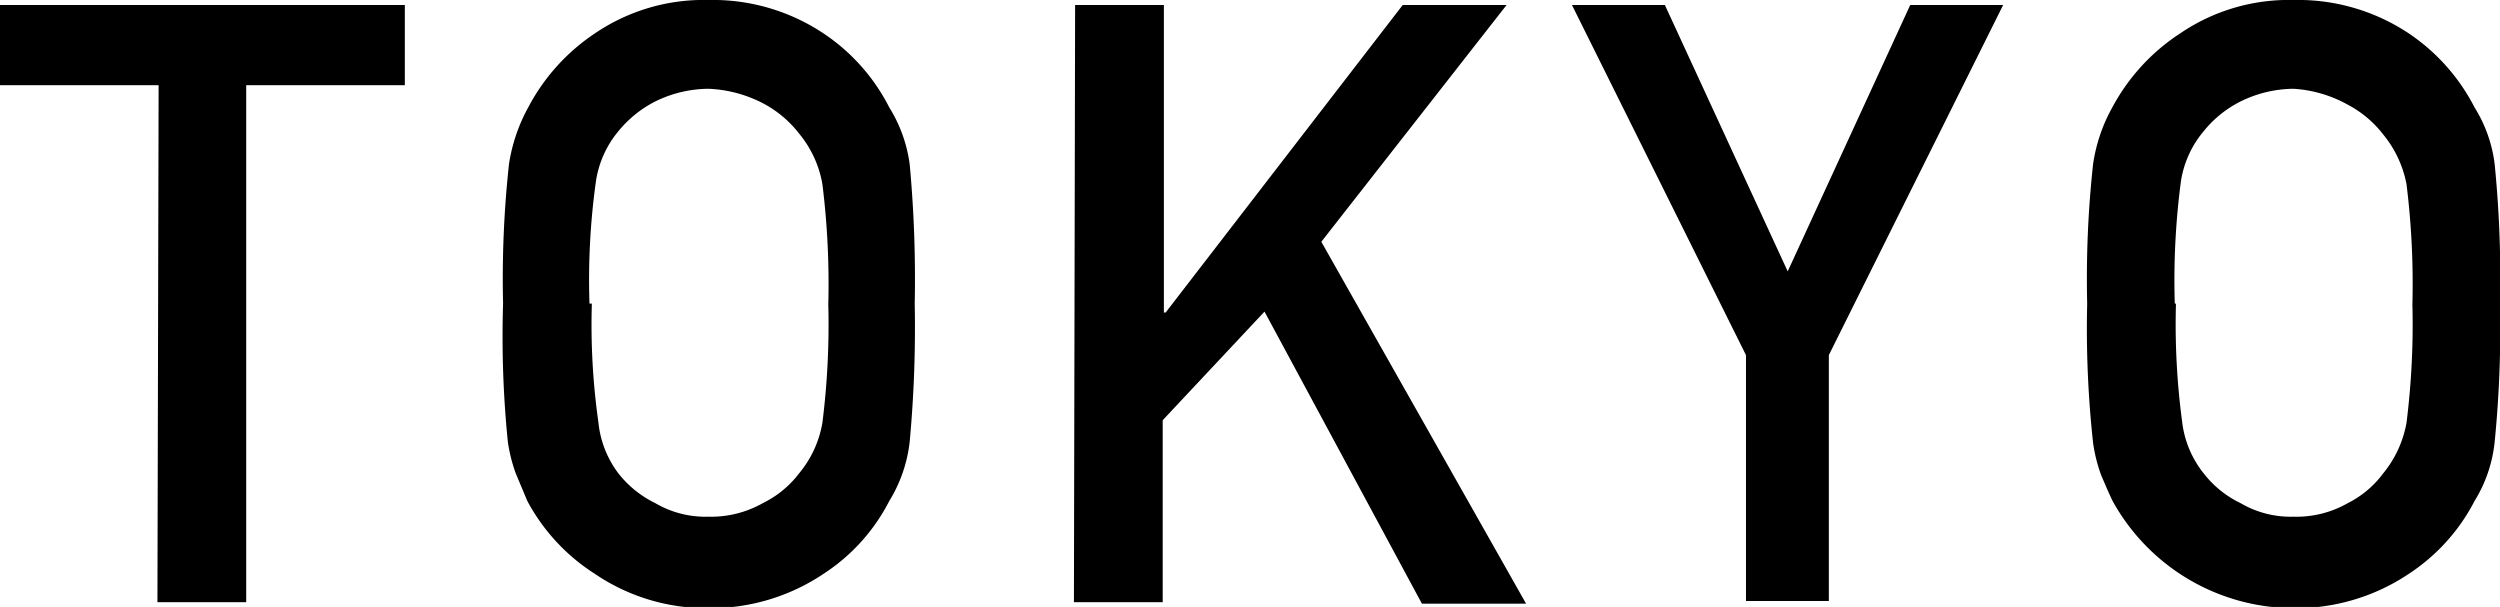 <svg xmlns="http://www.w3.org/2000/svg" viewBox="0 0 84.48 20.51"><g data-name="レイヤー 2"><path d="M5.36 2.88H0V.17h13.68v2.71H8.32v17.47h-3zM17 10.26a35.81 35.81 0 01.2-4.72 5.8 5.8 0 01.66-1.93 6.81 6.81 0 012.24-2.48A6.54 6.54 0 0123.94 0a6.75 6.75 0 013.89 1.13 6.59 6.59 0 012.22 2.5 4.82 4.82 0 01.69 1.92 41.86 41.86 0 01.17 4.71 41.87 41.87 0 01-.17 4.67 4.84 4.84 0 01-.69 2 6.42 6.42 0 01-2.22 2.46 6.84 6.84 0 01-3.89 1.16 6.7 6.7 0 01-3.84-1.16 6.61 6.61 0 01-2.28-2.46l-.39-.93a5.29 5.29 0 01-.27-1.08 35.52 35.52 0 01-.16-4.66zm3 0a23.4 23.4 0 00.22 4A3.42 3.42 0 0020.9 16a3.56 3.56 0 001.24 1 3.35 3.35 0 001.8.46 3.54 3.54 0 001.84-.46A3.43 3.43 0 0027 16a3.62 3.62 0 00.79-1.71 26.55 26.55 0 00.2-4 27.29 27.29 0 00-.2-4.07A3.65 3.65 0 0027 4.51a3.73 3.73 0 00-1.18-1A4.37 4.37 0 0023.94 3a4.12 4.12 0 00-1.8.43 3.87 3.87 0 00-1.24 1 3.43 3.43 0 00-.76 1.68 24 24 0 00-.22 4.15zM36.33.17h3v10.39h.06L47.4.17h3.51l-6.26 8 6.92 12.23h-3.52l-5.32-9.87-3.44 3.67v6.15h-3zM59 12L53.12.17h3.14l4.15 9 4.14-9h3.14L61.8 12v8.31H59zm11.53-1.74a35.81 35.81 0 01.2-4.72 5.59 5.59 0 01.66-1.93 6.81 6.81 0 012.28-2.48A6.52 6.52 0 0177.51 0a6.75 6.75 0 013.89 1.13 6.68 6.68 0 012.22 2.5 4.67 4.67 0 01.68 1.92 38.77 38.77 0 01.18 4.71 38.77 38.77 0 01-.18 4.67 4.7 4.7 0 01-.68 2 6.51 6.51 0 01-2.22 2.46 6.84 6.84 0 01-3.89 1.16 7 7 0 01-6.12-3.62c-.15-.31-.27-.6-.39-.88a5.29 5.29 0 01-.27-1.08 35.52 35.52 0 01-.2-4.71zm3 0a24.87 24.87 0 00.21 4 3.42 3.42 0 00.73 1.74 3.47 3.47 0 001.24 1 3.34 3.34 0 001.79.46 3.49 3.49 0 001.84-.46 3.37 3.37 0 001.19-1 3.72 3.72 0 00.79-1.71 26.55 26.55 0 00.2-4 27.29 27.29 0 00-.2-4.07 3.75 3.75 0 00-.79-1.68 3.67 3.67 0 00-1.19-1A4.3 4.3 0 0077.5 3a4.11 4.11 0 00-1.79.43 3.76 3.76 0 00-1.24 1 3.44 3.44 0 00-.77 1.68 25.56 25.56 0 00-.21 4.15z" data-name="&lt;レイヤー&gt;"/></g></svg>
